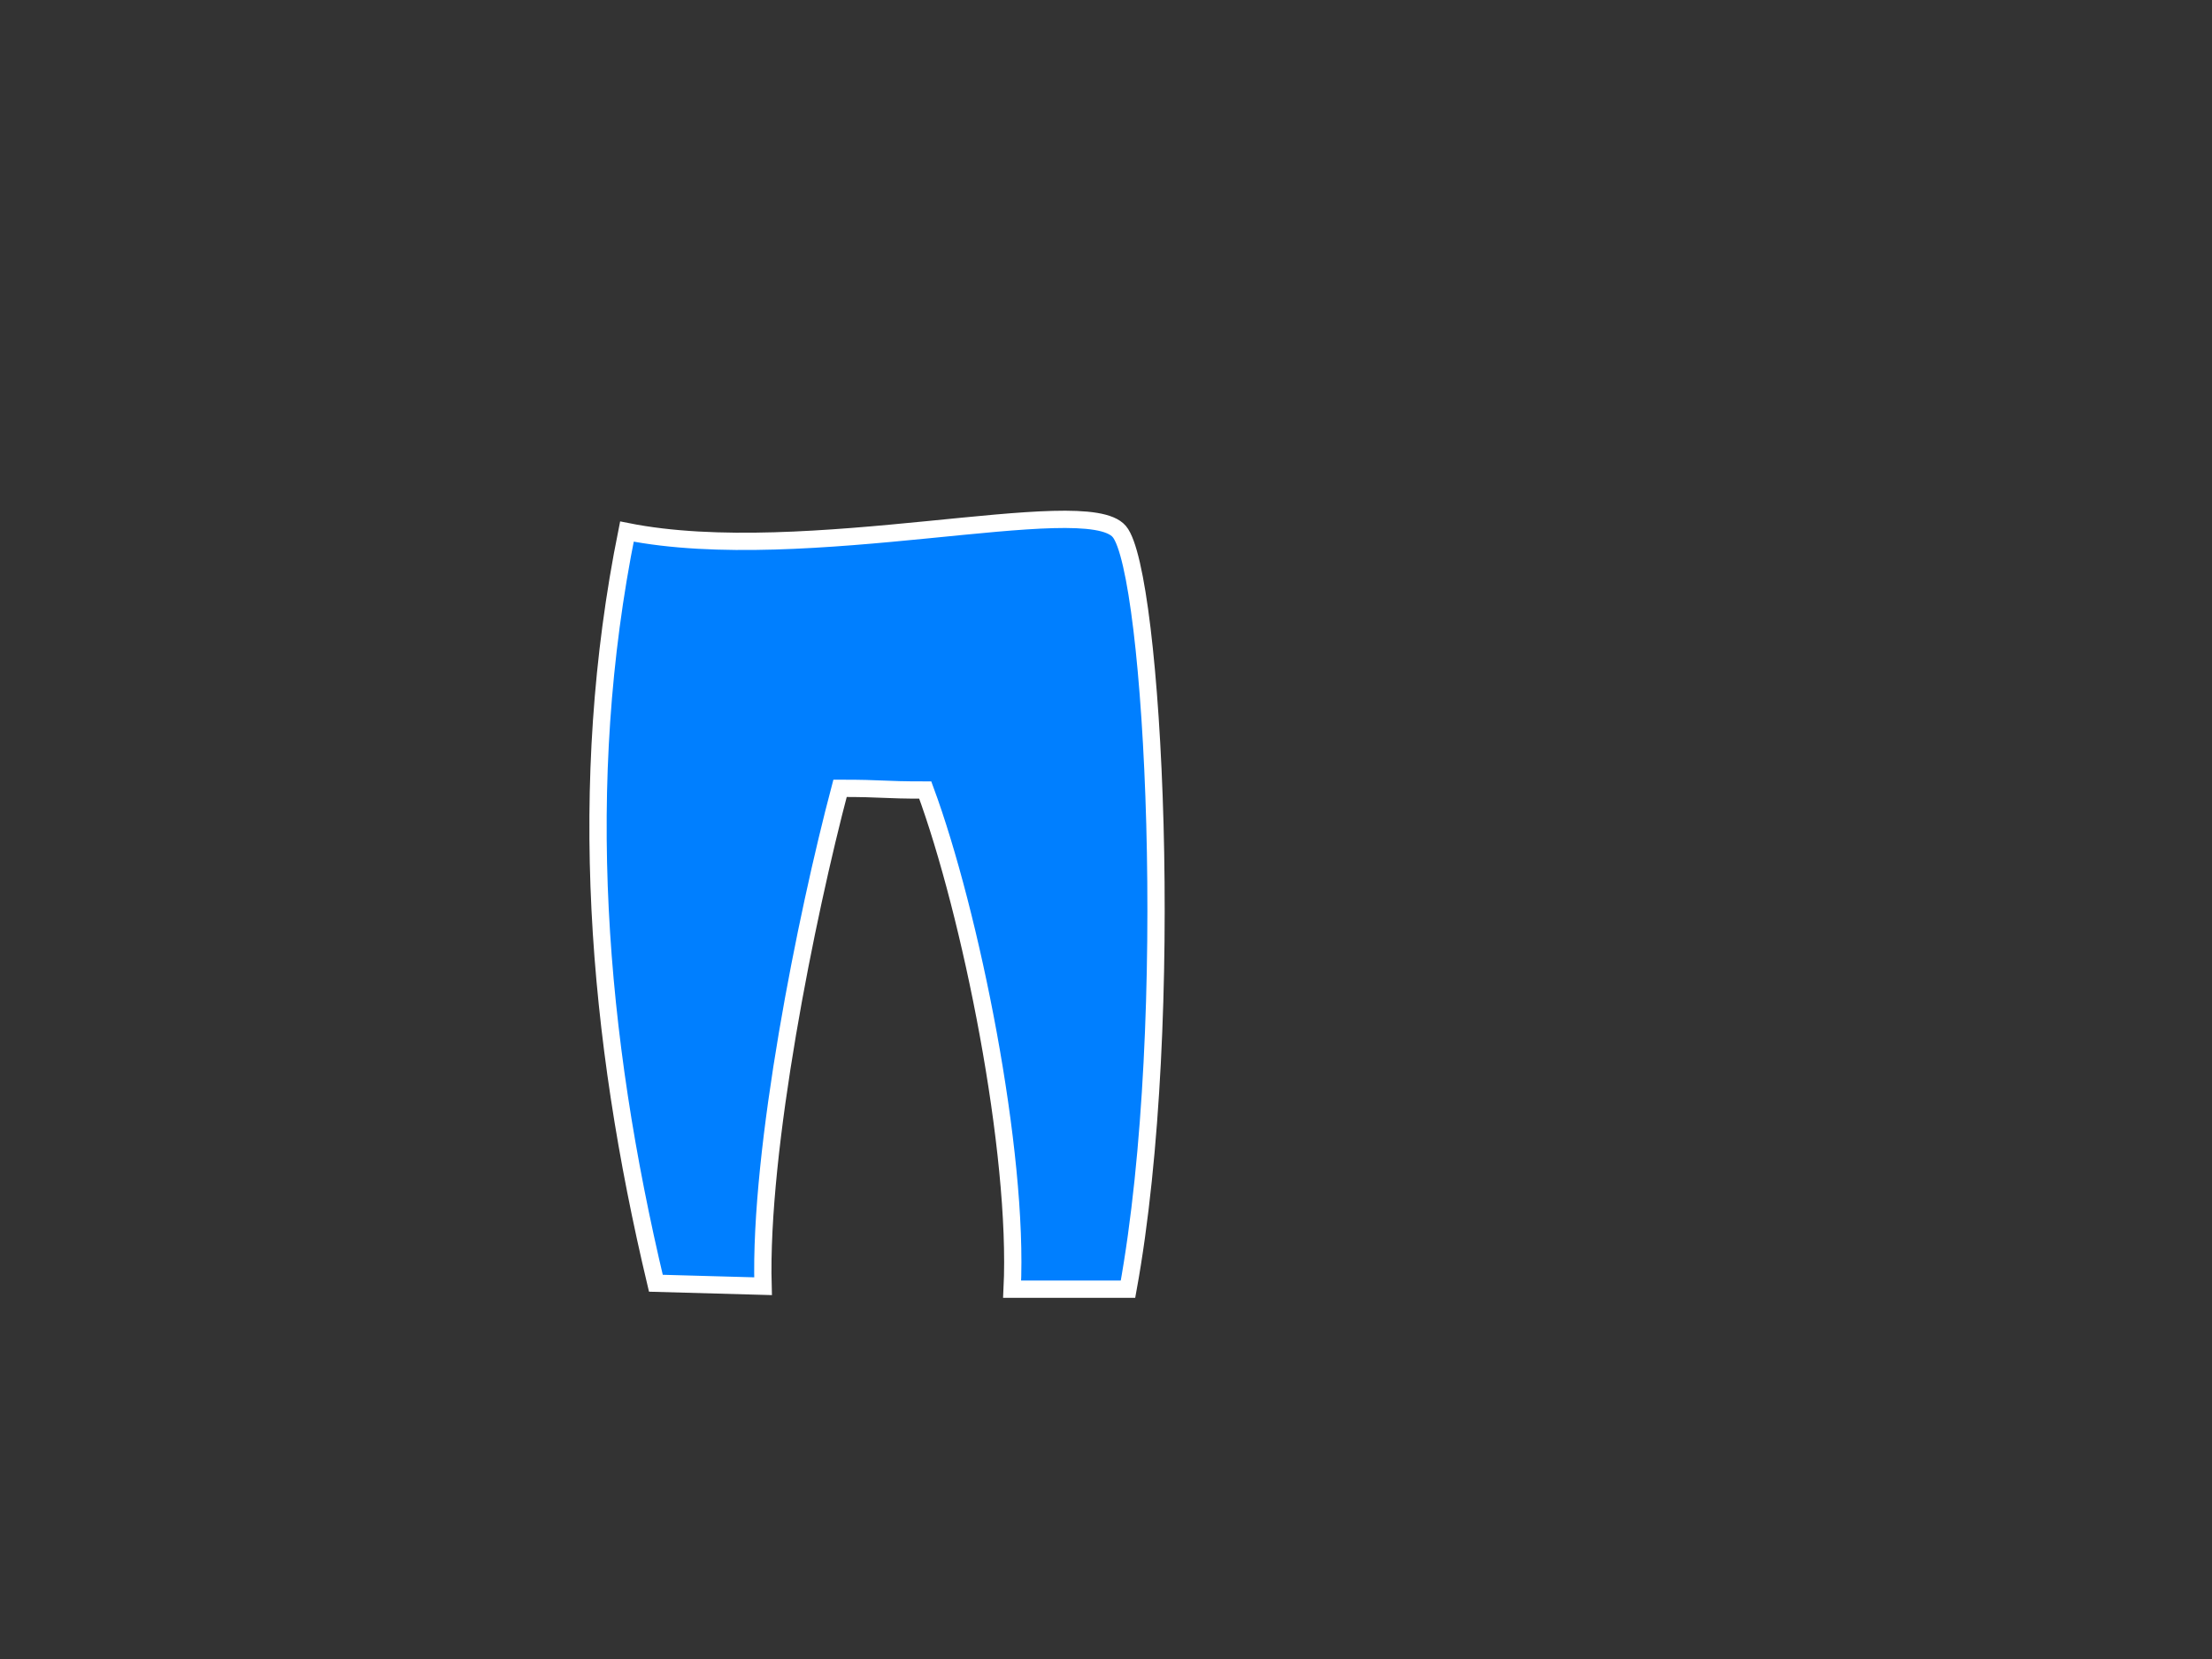 <?xml version="1.0"?><svg width="640" height="480" xmlns="http://www.w3.org/2000/svg">
 <rect width="100%" height="100%" fill="#333333" stroke="none"/>
 <!-- Created with SVG-edit - http://svg-edit.googlecode.com/ -->
 <g>
  <title>Layer 1</title>
  <path fill="#007fff" stroke="#ffffff" stroke-width="5" d="m181.386,153.797c51.68,10.313 132.604,-11.703 142.467,0c9.862,11.703 16.762,140.977 2.513,219.203c-11.174,0 -22.348,0 -33.521,0c1.955,-39.828 -12.012,-108.884 -25.14,-144.417c-12.849,0 -11.805,-0.499 -24.654,-0.499c-9.777,36.963 -23.396,104.513 -22.279,144.058c-10.336,-0.29 -20.672,-0.576 -31.008,-0.862c-17.038,-71.635 -23.185,-144.128 -8.378,-217.483z" id="svg_1"/>
 </g>
</svg>